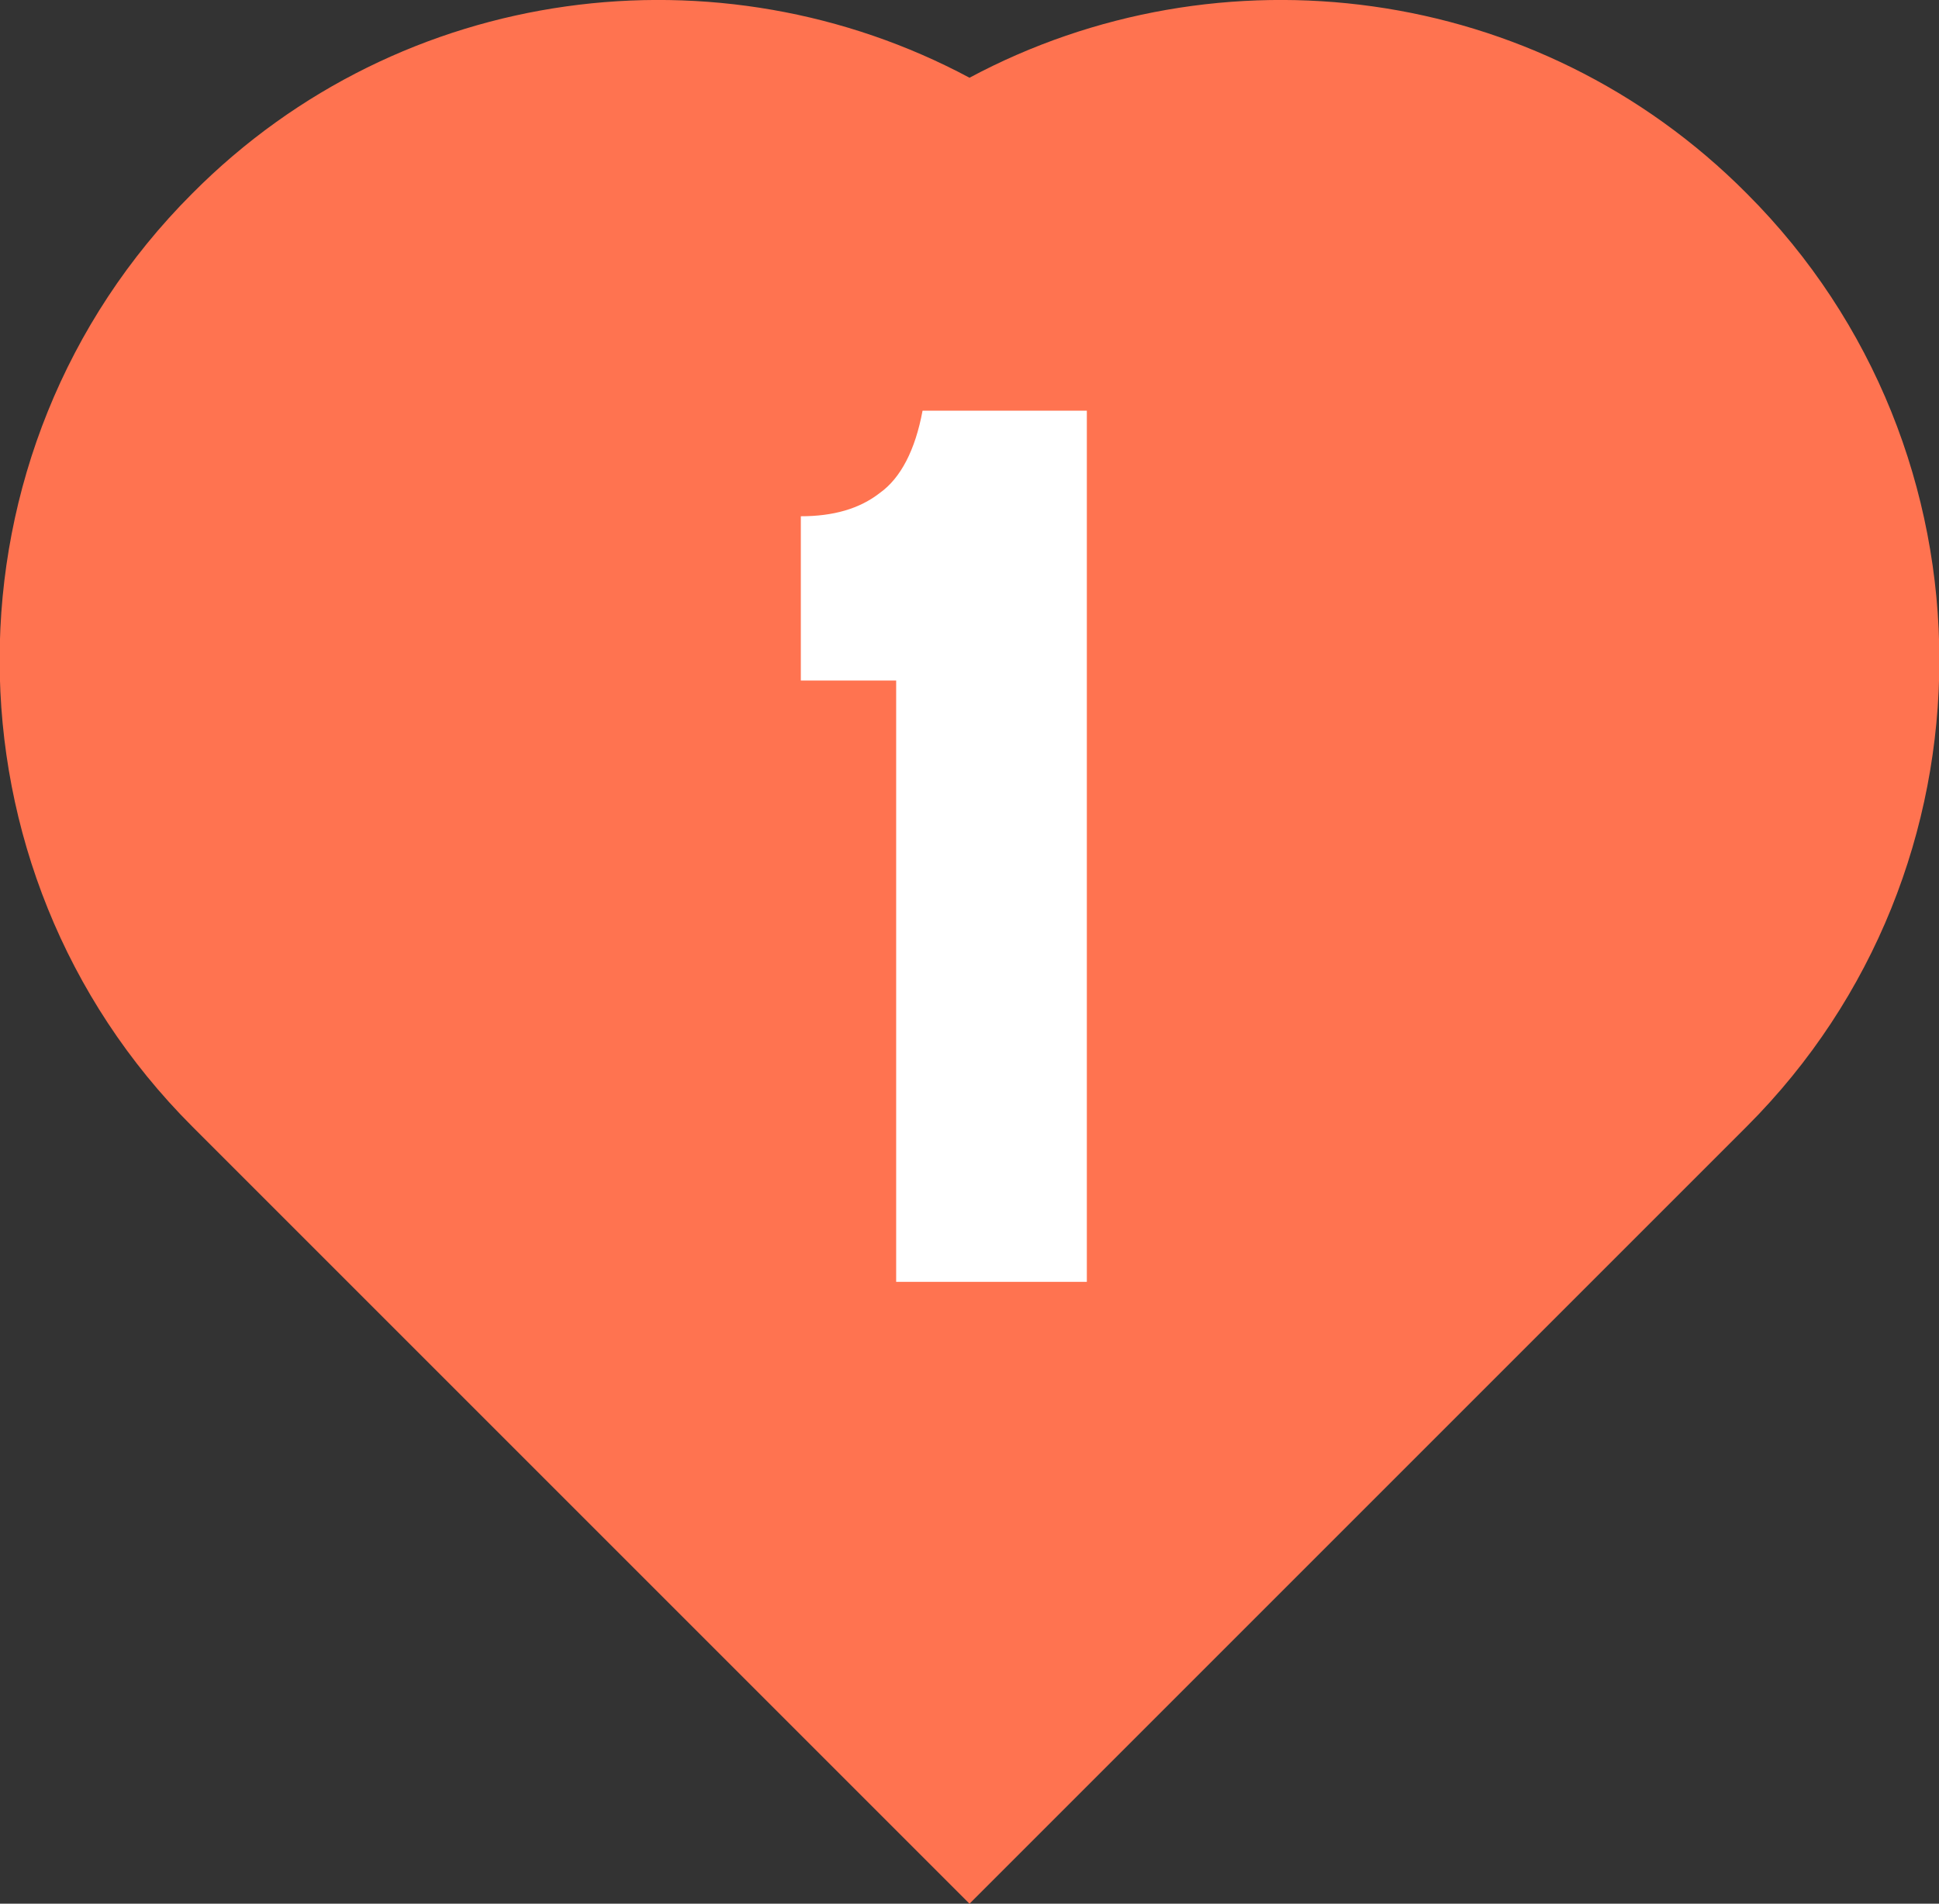<?xml version="1.0" encoding="UTF-8"?>
<svg id="Layer_2" xmlns="http://www.w3.org/2000/svg" viewBox="0 0 13.22 12.98">
  <rect x="0" y="0" width="13.22" height="12.98" fill="#333333" stroke="none"/>
  <defs>
    <style>
      .cls-1 {
        fill: #fff;
      }

      .cls-2 {
        fill: #ff7350;
      }
    </style>
  </defs>
  <g id="Layer_1-2" data-name="Layer_1">
    <g>
      <path class="cls-2" d="M6.61,12.98L1.31,7.68C-.44,5.93-.44,3.07,1.31,1.32,2.74-.12,4.91-.38,6.61.53c1.7-.91,3.87-.65,5.3.79,1.75,1.75,1.75,4.61,0,6.36l-5.3,5.3Z"/>
      <path class="cls-1" d="M6.11,8.74v-4.1h-.65v-1.12c.22,0,.4-.05.54-.16.14-.1.24-.29.29-.56h1.12v5.94h-1.3Z"/>
    </g>
  </g>
</svg>